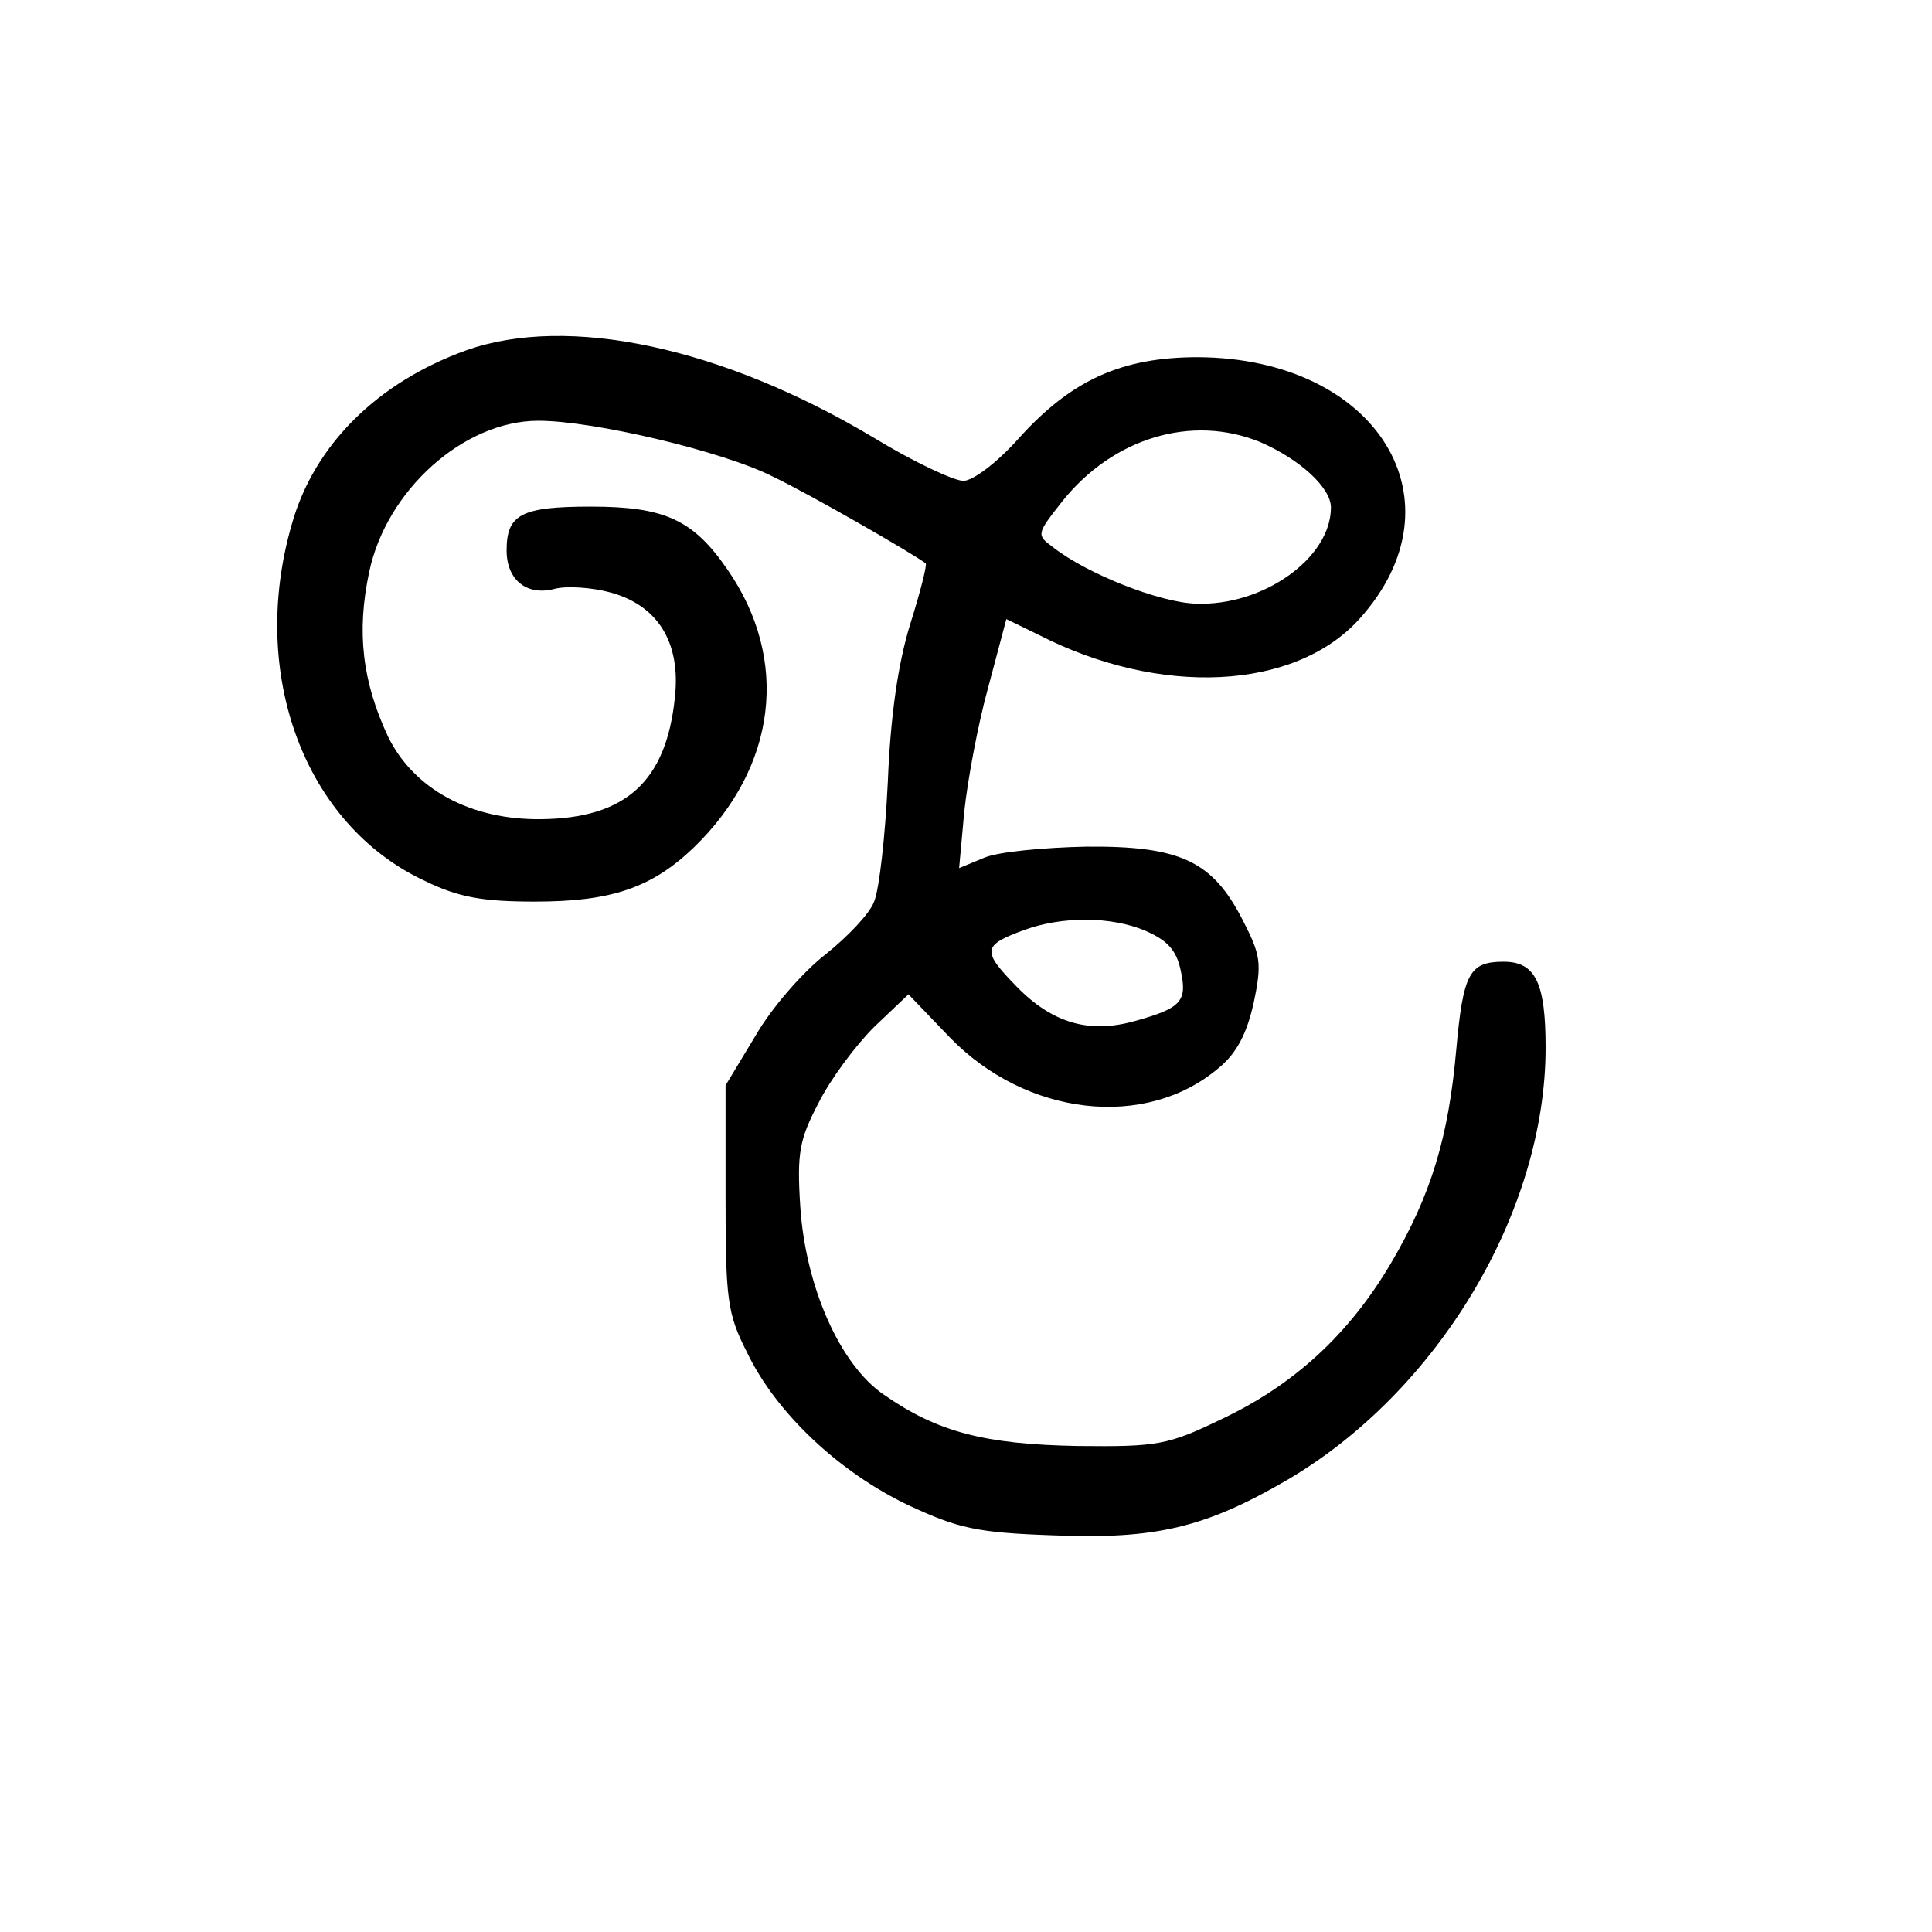 <?xml version="1.0" encoding="UTF-8" standalone="yes"?>
<svg version="1.0" xmlns="http://www.w3.org/2000/svg" width="225" height="225" viewBox="0 0 225 225" preserveAspectRatio="xMidYMid meet">
  <g transform="translate(0,225) scale(0.1,-0.1)" fill="#000000" stroke="none">
    <path d="M543 1842 c-103 -37 -177 -110 -203 -202 -51 -175 15 -351 155 -416
39 -19 67 -24 128 -24 89 0 136 16 185 63 97 94 112 219 39 324 -40 58 -73 73
-159 73 -81 0 -98 -9 -98 -51 0 -34 23 -53 55 -45 14 4 44 2 66 -4 55 -15 82
-58 75 -122 -10 -98 -57 -141 -156 -142 -82 -1 -148 35 -178 96 -30 64 -37
122 -22 192 20 95 110 176 197 176 65 0 216 -36 273 -65 44 -21 162 -89 178
-101 2 -1 -6 -33 -18 -71 -14 -45 -23 -107 -26 -183 -3 -63 -10 -126 -16 -140
-5 -14 -31 -41 -56 -61 -26 -20 -63 -62 -82 -95 l-35 -58 0 -131 c0 -118 2
-135 25 -180 34 -71 108 -140 188 -178 58 -27 80 -32 168 -35 120 -5 178 9
274 65 175 103 300 312 300 503 0 76 -12 100 -49 100 -40 0 -47 -14 -55 -102
-9 -102 -29 -169 -76 -249 -49 -83 -113 -142 -198 -182 -62 -30 -74 -32 -167
-31 -108 2 -163 16 -226 60 -51 35 -91 126 -97 219 -4 62 -1 78 21 120 14 28
43 67 65 89 l40 38 48 -50 c89 -92 228 -108 313 -36 21 17 33 40 41 76 10 47
8 56 -13 97 -35 68 -72 86 -182 85 -49 -1 -103 -6 -119 -13 l-29 -12 6 66 c4
37 16 102 28 145 l21 79 37 -18 c142 -73 299 -65 374 18 124 137 21 304 -188
305 -88 0 -147 -26 -209 -95 -25 -28 -53 -49 -64 -49 -11 0 -58 22 -104 50
-177 106 -357 144 -475 102z m925 -107 c46 -20 82 -53 82 -76 0 -59 -79 -115
-157 -112 -42 1 -128 35 -167 66 -19 14 -19 15 11 53 59 74 151 102 231 69z
m-134 -569 c25 -11 36 -22 41 -46 8 -36 1 -44 -53 -59 -53 -15 -96 -3 -138 40
-41 42 -40 48 9 66 44 16 101 16 141 -1z"/>
  </g>
</svg>